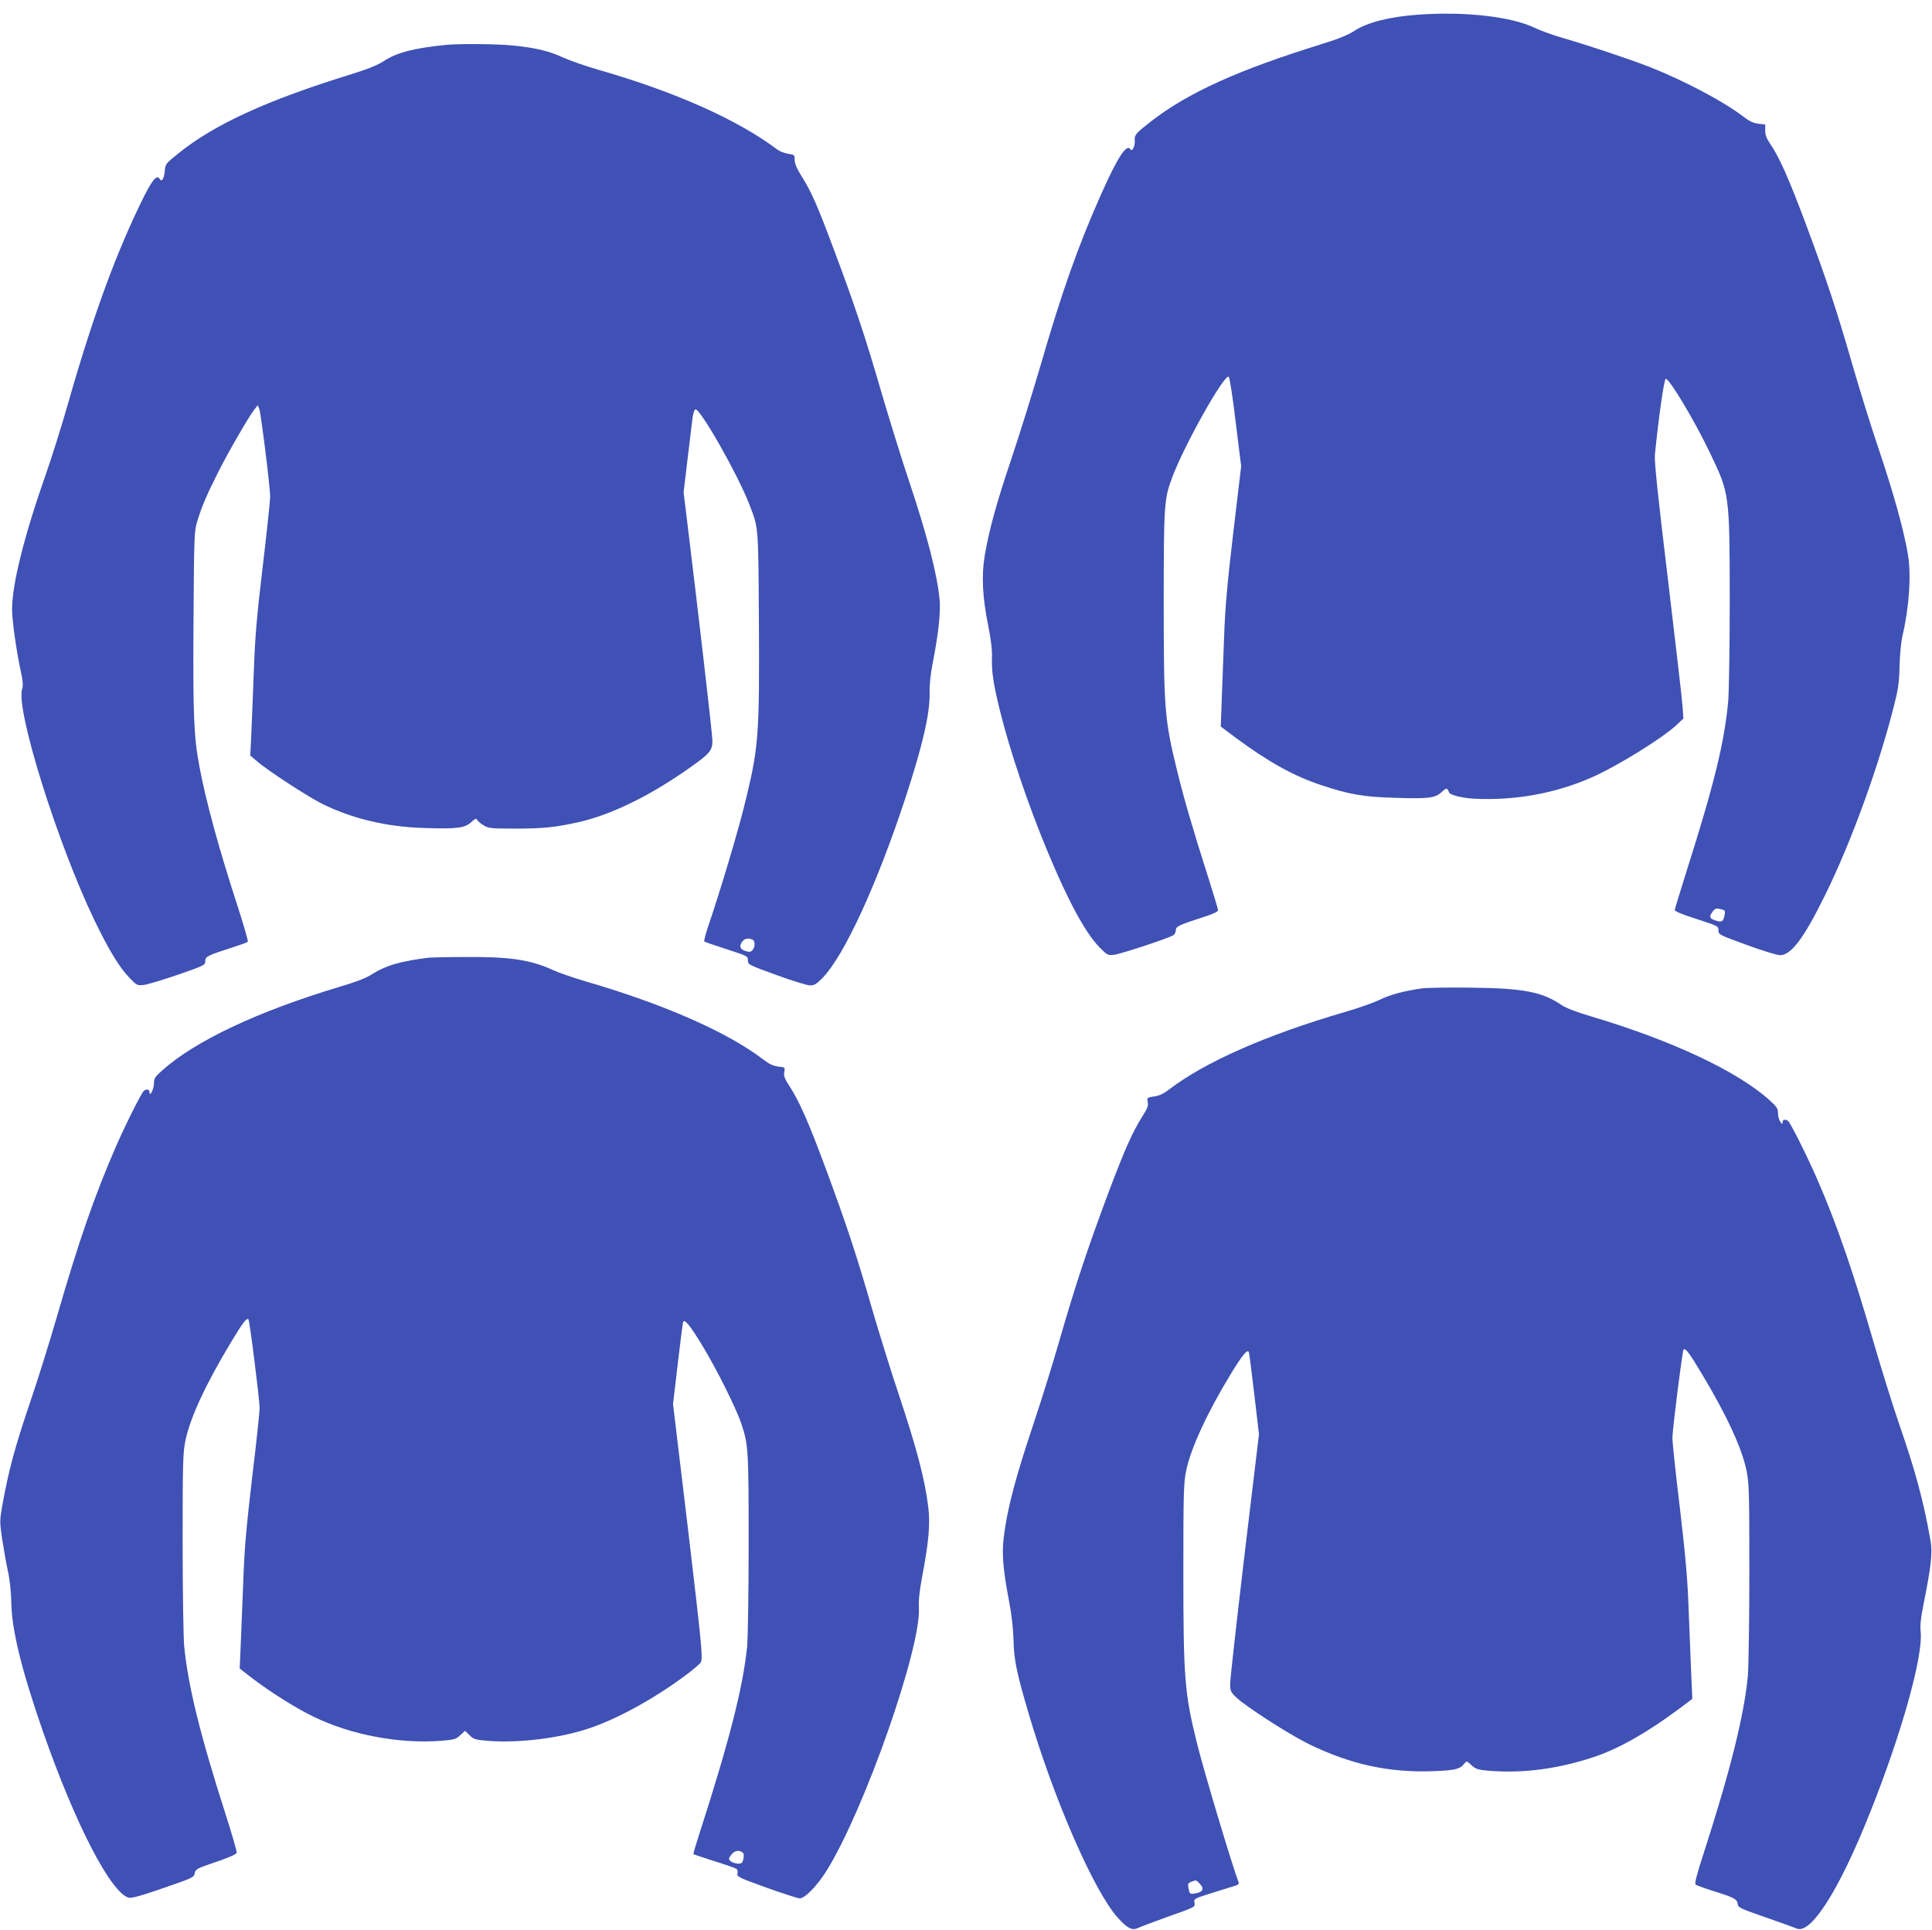 <?xml version="1.0" standalone="no"?>
<!DOCTYPE svg PUBLIC "-//W3C//DTD SVG 20010904//EN"
 "http://www.w3.org/TR/2001/REC-SVG-20010904/DTD/svg10.dtd">
<svg version="1.0" xmlns="http://www.w3.org/2000/svg"
 width="1280pt" height="1279pt" viewBox="0 0 1280 1279"
 preserveAspectRatio="xMidYMid meet">
<g transform="translate(0,1279) scale(0.1,-0.1)"
fill="#3f51b5" stroke="none">
<path d="M9400 12693 c-189 -13 -337 -50 -423 -105 -44 -29 -107 -55 -217 -89
-555 -172 -888 -322 -1135 -514 -99 -77 -110 -89 -107 -126 3 -36 -17 -78 -28
-59 -25 41 -84 -48 -196 -300 -153 -344 -260 -647 -404 -1145 -55 -187 -140
-459 -189 -605 -95 -280 -149 -474 -177 -642 -22 -132 -15 -276 23 -463 19
-95 27 -164 25 -215 -3 -92 10 -175 53 -350 66 -267 190 -634 320 -944 133
-319 245 -525 336 -620 55 -56 58 -58 101 -53 40 4 347 105 389 128 11 5 19
20 19 34 0 26 18 34 193 91 54 17 87 33 87 42 0 8 -34 120 -75 249 -88 275
-152 493 -195 670 -85 346 -90 413 -90 1124 0 646 3 684 56 825 81 217 349
693 375 667 6 -6 27 -141 46 -302 l36 -291 -52 -438 c-40 -341 -54 -493 -61
-692 -5 -140 -12 -331 -16 -425 l-6 -170 103 -77 c217 -160 383 -252 566 -312
184 -61 276 -77 484 -83 227 -7 267 -2 310 38 24 23 34 27 40 17 5 -7 9 -15 9
-18 1 -17 86 -39 170 -43 266 -13 535 35 775 141 169 74 472 262 564 349 l44
42 -6 83 c-3 46 -47 425 -97 843 -66 546 -90 777 -86 820 23 234 61 505 72
505 25 0 193 -281 294 -493 129 -270 129 -271 130 -967 0 -311 -5 -614 -10
-675 -25 -273 -93 -551 -272 -1115 -44 -140 -81 -261 -82 -269 -1 -10 43 -29
144 -61 142 -46 145 -47 145 -75 0 -28 4 -30 185 -96 102 -38 202 -68 223 -69
73 0 157 110 297 395 178 359 367 884 466 1290 21 84 28 140 29 235 2 69 10
154 18 190 46 195 60 406 38 543 -28 166 -96 411 -201 722 -43 126 -117 365
-165 530 -106 369 -171 565 -314 949 -111 296 -175 440 -235 526 -22 32 -31
56 -31 85 l0 40 -45 5 c-34 4 -61 17 -105 51 -130 99 -388 235 -615 325 -128
50 -415 146 -568 190 -69 20 -157 51 -195 70 -155 74 -461 109 -767 87z m2008
-5930 c21 -5 23 -10 18 -37 -9 -44 -19 -50 -60 -36 -40 13 -44 24 -20 58 16
23 25 26 62 15z"/>
<path d="M2960 12493 c-213 -21 -327 -50 -413 -105 -43 -29 -108 -55 -217 -89
-564 -174 -912 -334 -1150 -527 -81 -65 -85 -70 -88 -112 -4 -53 -21 -80 -34
-56 -17 31 -47 -3 -102 -112 -180 -360 -336 -784 -500 -1358 -47 -165 -115
-381 -150 -480 -145 -412 -226 -734 -226 -903 0 -74 30 -283 58 -411 14 -64
16 -92 9 -115 -45 -133 233 -1022 478 -1532 94 -195 166 -314 231 -381 50 -52
54 -54 96 -49 23 2 125 33 225 67 178 62 183 64 183 91 0 30 11 36 190 94 47
15 88 30 92 34 3 3 -25 103 -63 221 -130 398 -217 719 -259 947 -36 194 -42
335 -38 953 4 582 4 597 26 669 30 98 61 170 139 325 67 133 205 372 241 416
l20 25 10 -25 c11 -30 72 -520 72 -582 0 -25 -22 -231 -49 -459 -41 -345 -51
-464 -60 -714 -6 -165 -14 -354 -17 -421 l-6 -121 44 -37 c68 -60 332 -232
429 -281 199 -99 426 -154 675 -162 221 -7 273 -1 315 38 27 25 34 28 41 15 4
-8 23 -24 42 -35 31 -20 49 -22 208 -22 184 0 265 8 418 42 223 50 483 178
752 370 121 86 138 107 138 170 0 40 -87 795 -170 1475 l-21 171 26 219 c15
120 29 243 33 273 4 30 12 56 19 58 30 10 278 -425 357 -628 62 -161 60 -131
64 -784 4 -727 -2 -822 -82 -1155 -44 -189 -170 -613 -256 -864 -16 -49 -27
-92 -24 -95 3 -3 69 -26 147 -51 139 -45 142 -46 142 -74 0 -28 4 -30 188 -97
104 -38 205 -69 224 -69 28 0 43 9 83 50 143 147 360 619 548 1190 115 351
164 563 161 699 -1 60 6 126 24 216 34 173 50 323 42 404 -18 175 -83 426
-205 791 -49 146 -129 405 -179 575 -103 357 -179 586 -314 945 -111 297 -150
387 -215 490 -33 52 -47 86 -47 110 0 33 -2 35 -43 41 -23 3 -57 16 -75 30
-261 196 -673 380 -1177 525 -85 24 -193 62 -240 83 -94 44 -184 65 -339 80
-95 10 -349 12 -431 4z m2024 -5929 c19 -7 21 -44 3 -68 -9 -13 -20 -16 -39
-11 -42 11 -53 30 -34 60 16 25 39 31 70 19z"/>
<path d="M2845 6444 c-185 -22 -286 -51 -372 -105 -45 -30 -105 -53 -225 -89
-537 -161 -958 -359 -1175 -555 -46 -41 -53 -52 -53 -84 0 -38 -29 -95 -30
-58 0 18 -17 22 -36 9 -15 -9 -126 -232 -189 -377 -139 -320 -243 -620 -385
-1110 -49 -170 -129 -427 -178 -570 -105 -311 -143 -450 -188 -698 -16 -93
-16 -102 0 -215 10 -64 27 -160 38 -212 13 -58 22 -142 23 -215 4 -181 69
-445 208 -845 214 -615 452 -1076 571 -1106 18 -4 85 14 228 64 195 67 203 71
208 98 5 27 13 32 140 75 89 30 136 51 138 62 2 8 -31 122 -73 253 -170 529
-251 861 -275 1119 -5 61 -10 371 -10 690 0 529 2 588 19 671 31 149 134 372
302 650 76 127 103 163 115 151 8 -8 74 -532 74 -588 0 -26 -22 -235 -50 -465
-40 -343 -51 -471 -59 -704 -6 -157 -14 -346 -17 -421 l-6 -136 80 -62 c129
-98 288 -198 407 -256 247 -121 566 -182 846 -161 88 7 99 10 128 37 l32 29
30 -29 c26 -26 38 -30 116 -37 213 -17 492 18 689 87 188 65 430 200 630 350
51 38 95 76 98 85 13 33 3 129 -89 908 l-96 801 31 265 c17 146 33 271 36 279
8 25 48 -24 135 -169 91 -151 215 -401 249 -500 48 -142 50 -175 50 -795 0
-329 -5 -628 -10 -686 -28 -273 -115 -616 -319 -1249 -22 -68 -39 -126 -37
-127 2 -2 63 -22 137 -46 74 -23 140 -46 147 -51 8 -5 11 -17 8 -31 -5 -21 6
-27 192 -94 109 -39 208 -71 220 -71 35 0 117 84 179 184 251 404 627 1478
611 1743 -3 47 4 112 23 213 42 222 53 342 39 452 -22 185 -77 392 -199 758
-49 146 -125 391 -170 545 -104 362 -174 573 -306 930 -116 313 -177 453 -243
555 -34 52 -41 70 -36 96 6 31 5 31 -40 36 -33 4 -60 17 -98 46 -236 181 -655
366 -1173 517 -82 24 -184 59 -225 78 -146 67 -286 88 -585 85 -110 0 -213 -3
-230 -4z m2079 -5934 c4 -4 5 -22 1 -39 -5 -25 -12 -31 -31 -31 -31 0 -64 17
-64 32 0 7 10 22 22 35 21 22 49 24 72 3z"/>
<path d="M9420 6240 c-118 -17 -206 -40 -281 -76 -41 -20 -141 -55 -224 -79
-525 -153 -933 -333 -1171 -516 -36 -27 -65 -41 -98 -45 -47 -7 -48 -8 -42
-37 5 -24 -2 -43 -33 -91 -71 -113 -119 -222 -232 -522 -140 -376 -215 -604
-319 -964 -45 -157 -122 -404 -171 -550 -123 -367 -177 -573 -199 -759 -14
-108 -4 -216 37 -431 16 -85 26 -178 28 -250 2 -126 21 -218 100 -485 169
-573 433 -1178 591 -1354 62 -69 95 -86 132 -68 15 7 107 42 204 77 177 62
177 63 172 90 -6 27 -5 28 123 68 70 22 138 43 151 47 13 4 21 12 19 18 -46
123 -227 726 -276 922 -83 333 -91 435 -91 1139 0 530 2 589 19 672 30 146
142 388 296 640 74 122 111 167 119 143 3 -8 19 -133 36 -279 l31 -265 -96
-801 c-52 -440 -95 -823 -95 -852 0 -46 4 -55 38 -88 61 -60 348 -245 482
-311 278 -136 535 -192 831 -180 139 5 171 13 200 49 15 20 16 20 48 -10 28
-25 43 -30 108 -36 230 -19 458 10 698 89 164 54 348 157 564 317 l93 70 -6
136 c-3 76 -11 265 -17 422 -8 233 -19 361 -59 704 -28 230 -50 439 -50 465 0
56 66 580 74 588 12 12 39 -24 115 -151 168 -278 271 -501 302 -650 17 -83 19
-142 19 -671 0 -319 -5 -629 -10 -690 -24 -260 -117 -632 -293 -1177 -46 -141
-61 -200 -53 -207 6 -5 54 -22 106 -39 148 -46 168 -56 172 -87 3 -26 13 -31
183 -90 99 -34 192 -68 206 -74 94 -46 283 250 488 766 209 523 352 1035 336
1198 -5 44 1 93 18 180 50 246 62 347 47 427 -47 265 -99 457 -210 778 -39
113 -111 345 -161 515 -141 487 -247 796 -380 1102 -66 151 -178 376 -193 385
-19 13 -36 9 -36 -9 0 -15 -2 -14 -15 3 -8 10 -15 36 -15 56 0 32 -8 43 -57
88 -214 192 -646 395 -1183 555 -96 28 -167 56 -195 75 -126 87 -251 111 -595
115 -146 2 -294 0 -330 -5z m-1470 -5934 c29 -32 21 -53 -25 -62 -42 -8 -43
-7 -51 34 -6 27 -3 33 17 41 34 14 33 14 59 -13z"/>
</g>
</svg>
